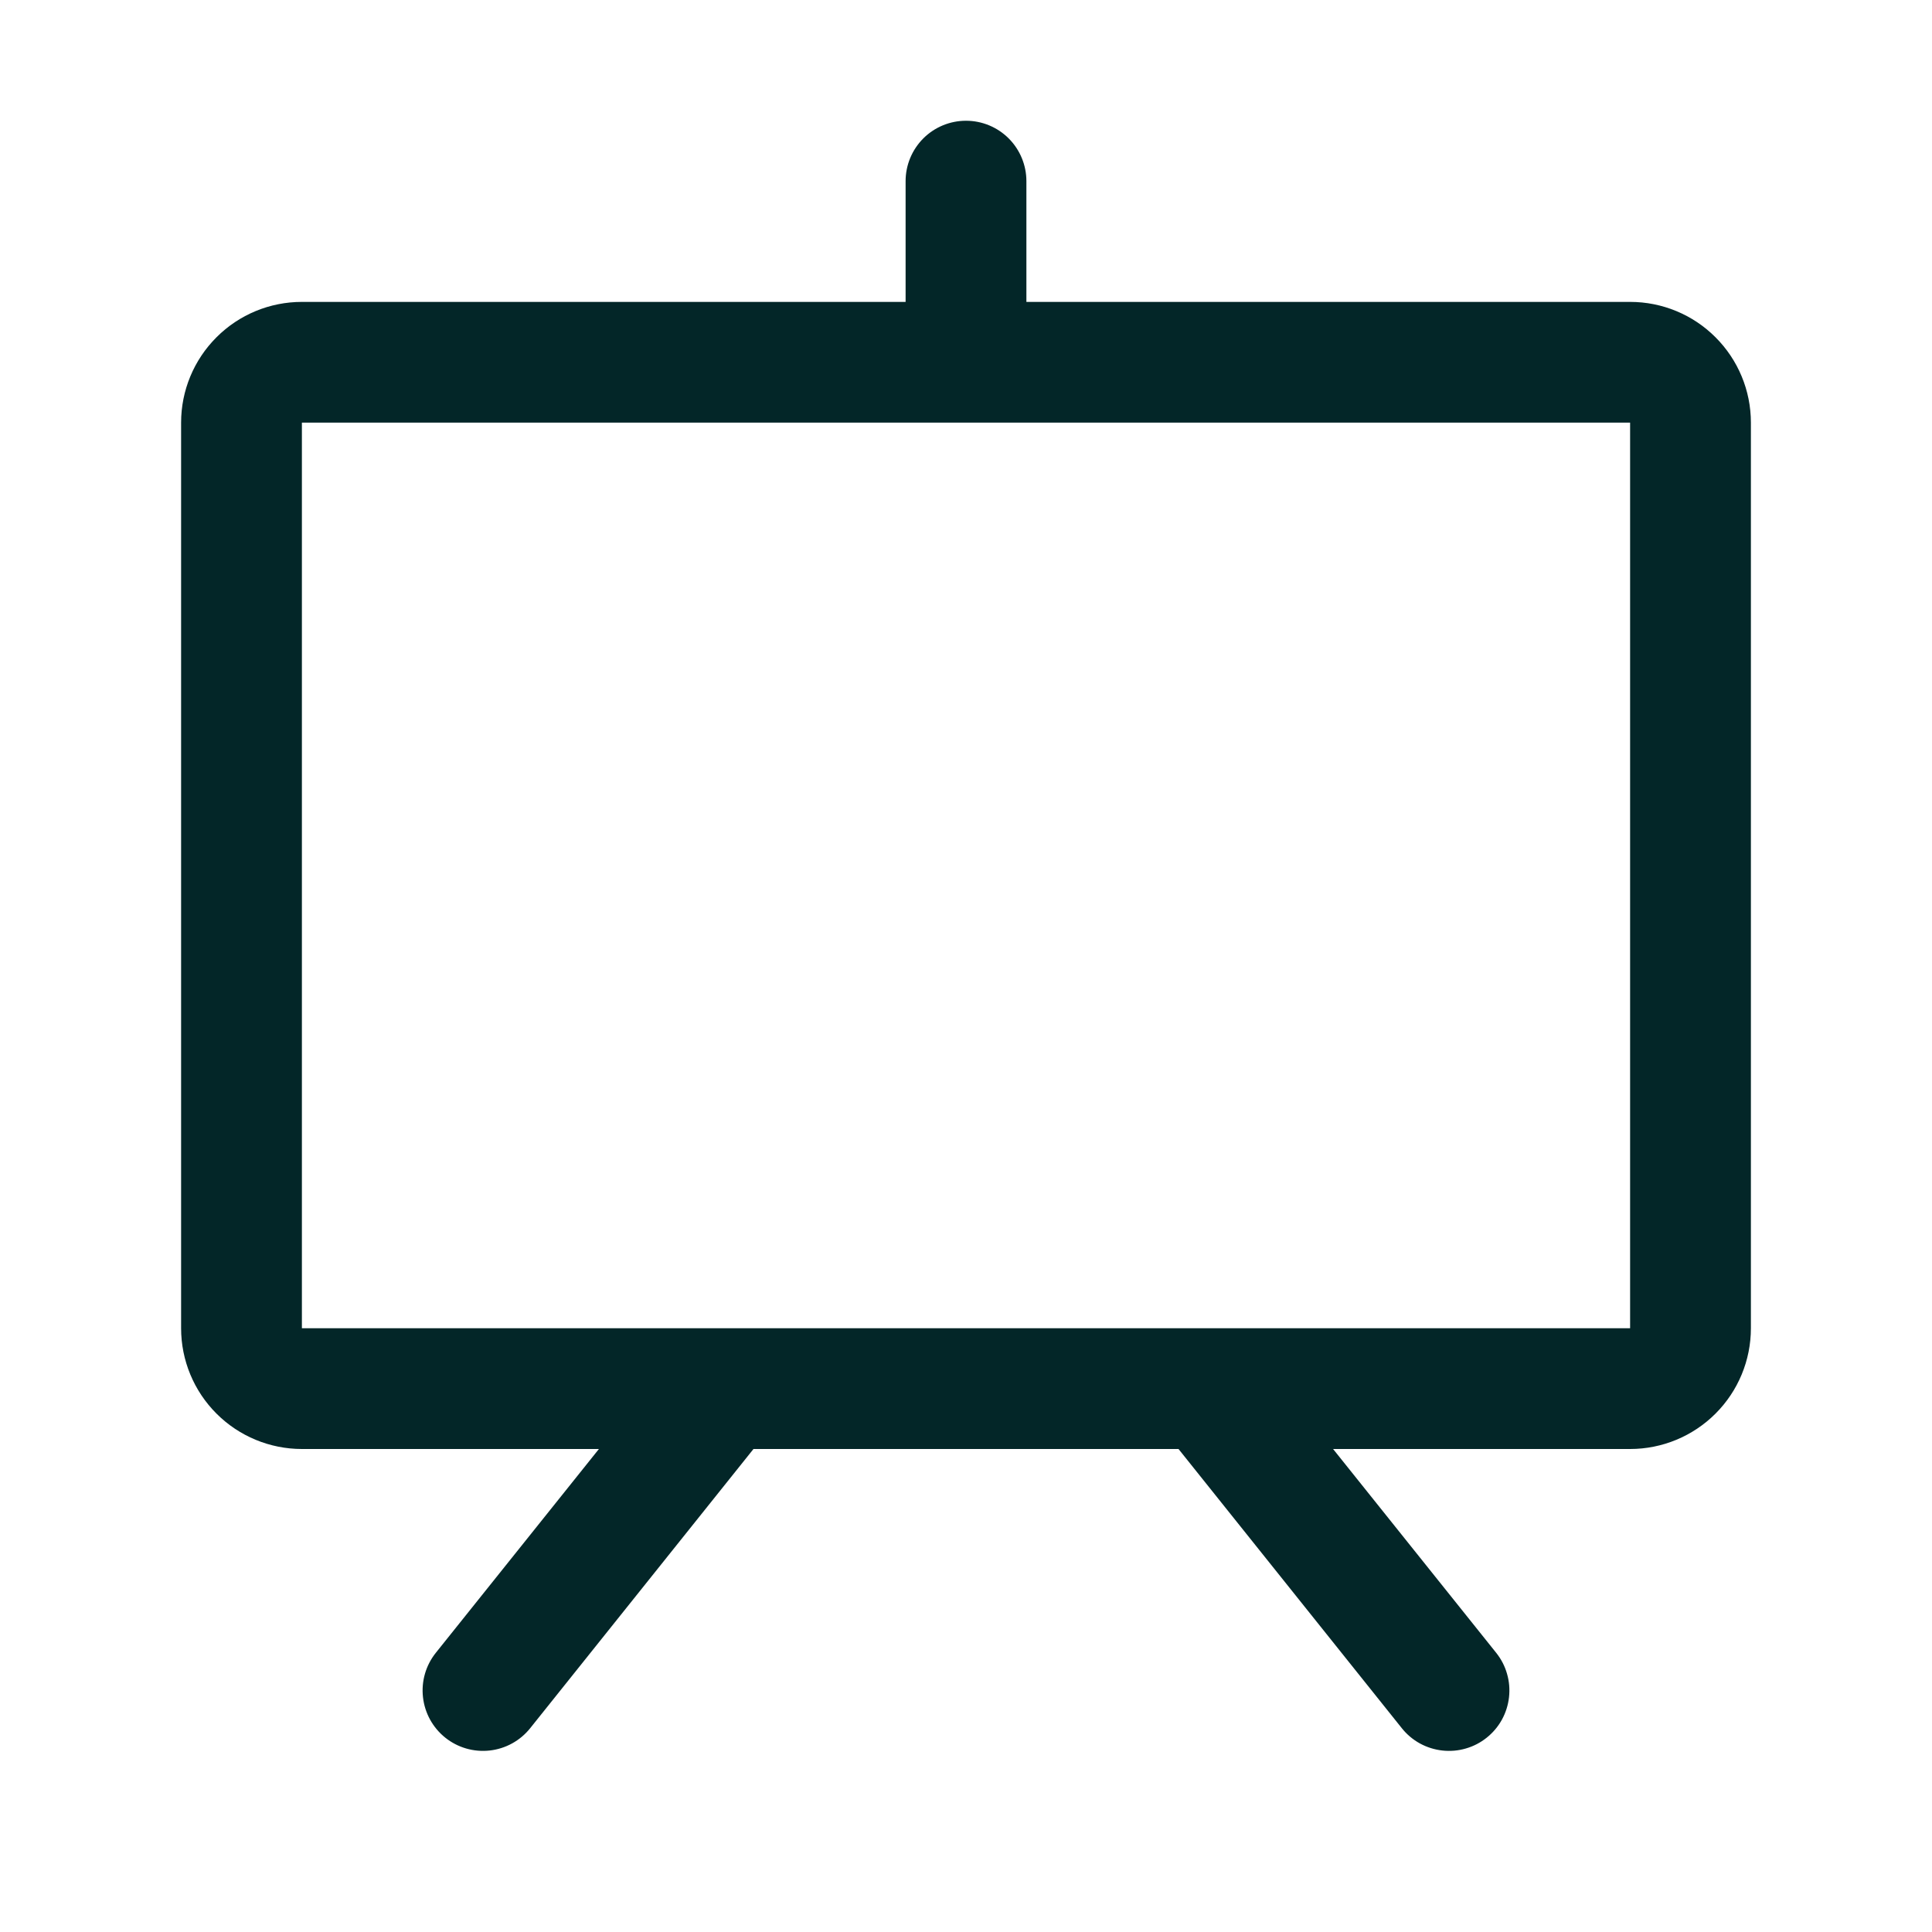 <svg width="46" height="46" viewBox="0 0 46 46" fill="none" xmlns="http://www.w3.org/2000/svg">
<path d="M38.812 7.188H24.438V4.312C24.438 3.931 24.286 3.566 24.017 3.296C23.747 3.026 23.381 2.875 23 2.875C22.619 2.875 22.253 3.026 21.983 3.296C21.714 3.566 21.562 3.931 21.562 4.312V7.188H7.188C6.425 7.188 5.694 7.49 5.155 8.03C4.615 8.569 4.312 9.3 4.312 10.062V31.625C4.312 32.388 4.615 33.119 5.155 33.658C5.694 34.197 6.425 34.5 7.188 34.5H14.26L10.377 39.352C10.139 39.649 10.028 40.03 10.071 40.409C10.113 40.788 10.304 41.135 10.602 41.373C10.899 41.611 11.28 41.721 11.659 41.679C12.038 41.637 12.385 41.446 12.623 41.148L17.94 34.5H28.06L33.377 41.148C33.495 41.296 33.641 41.419 33.806 41.51C33.972 41.601 34.154 41.658 34.341 41.679C34.529 41.7 34.719 41.684 34.9 41.631C35.082 41.579 35.251 41.491 35.398 41.373C35.546 41.255 35.669 41.109 35.76 40.944C35.851 40.778 35.908 40.596 35.929 40.409C35.95 40.221 35.934 40.031 35.881 39.85C35.829 39.668 35.741 39.499 35.623 39.352L31.74 34.5H38.812C39.575 34.5 40.306 34.197 40.845 33.658C41.385 33.119 41.688 32.388 41.688 31.625V10.062C41.688 9.3 41.385 8.569 40.845 8.03C40.306 7.49 39.575 7.188 38.812 7.188ZM38.812 31.625H7.188V10.062H38.812V31.625Z" fill="#032628"/>
</svg>
